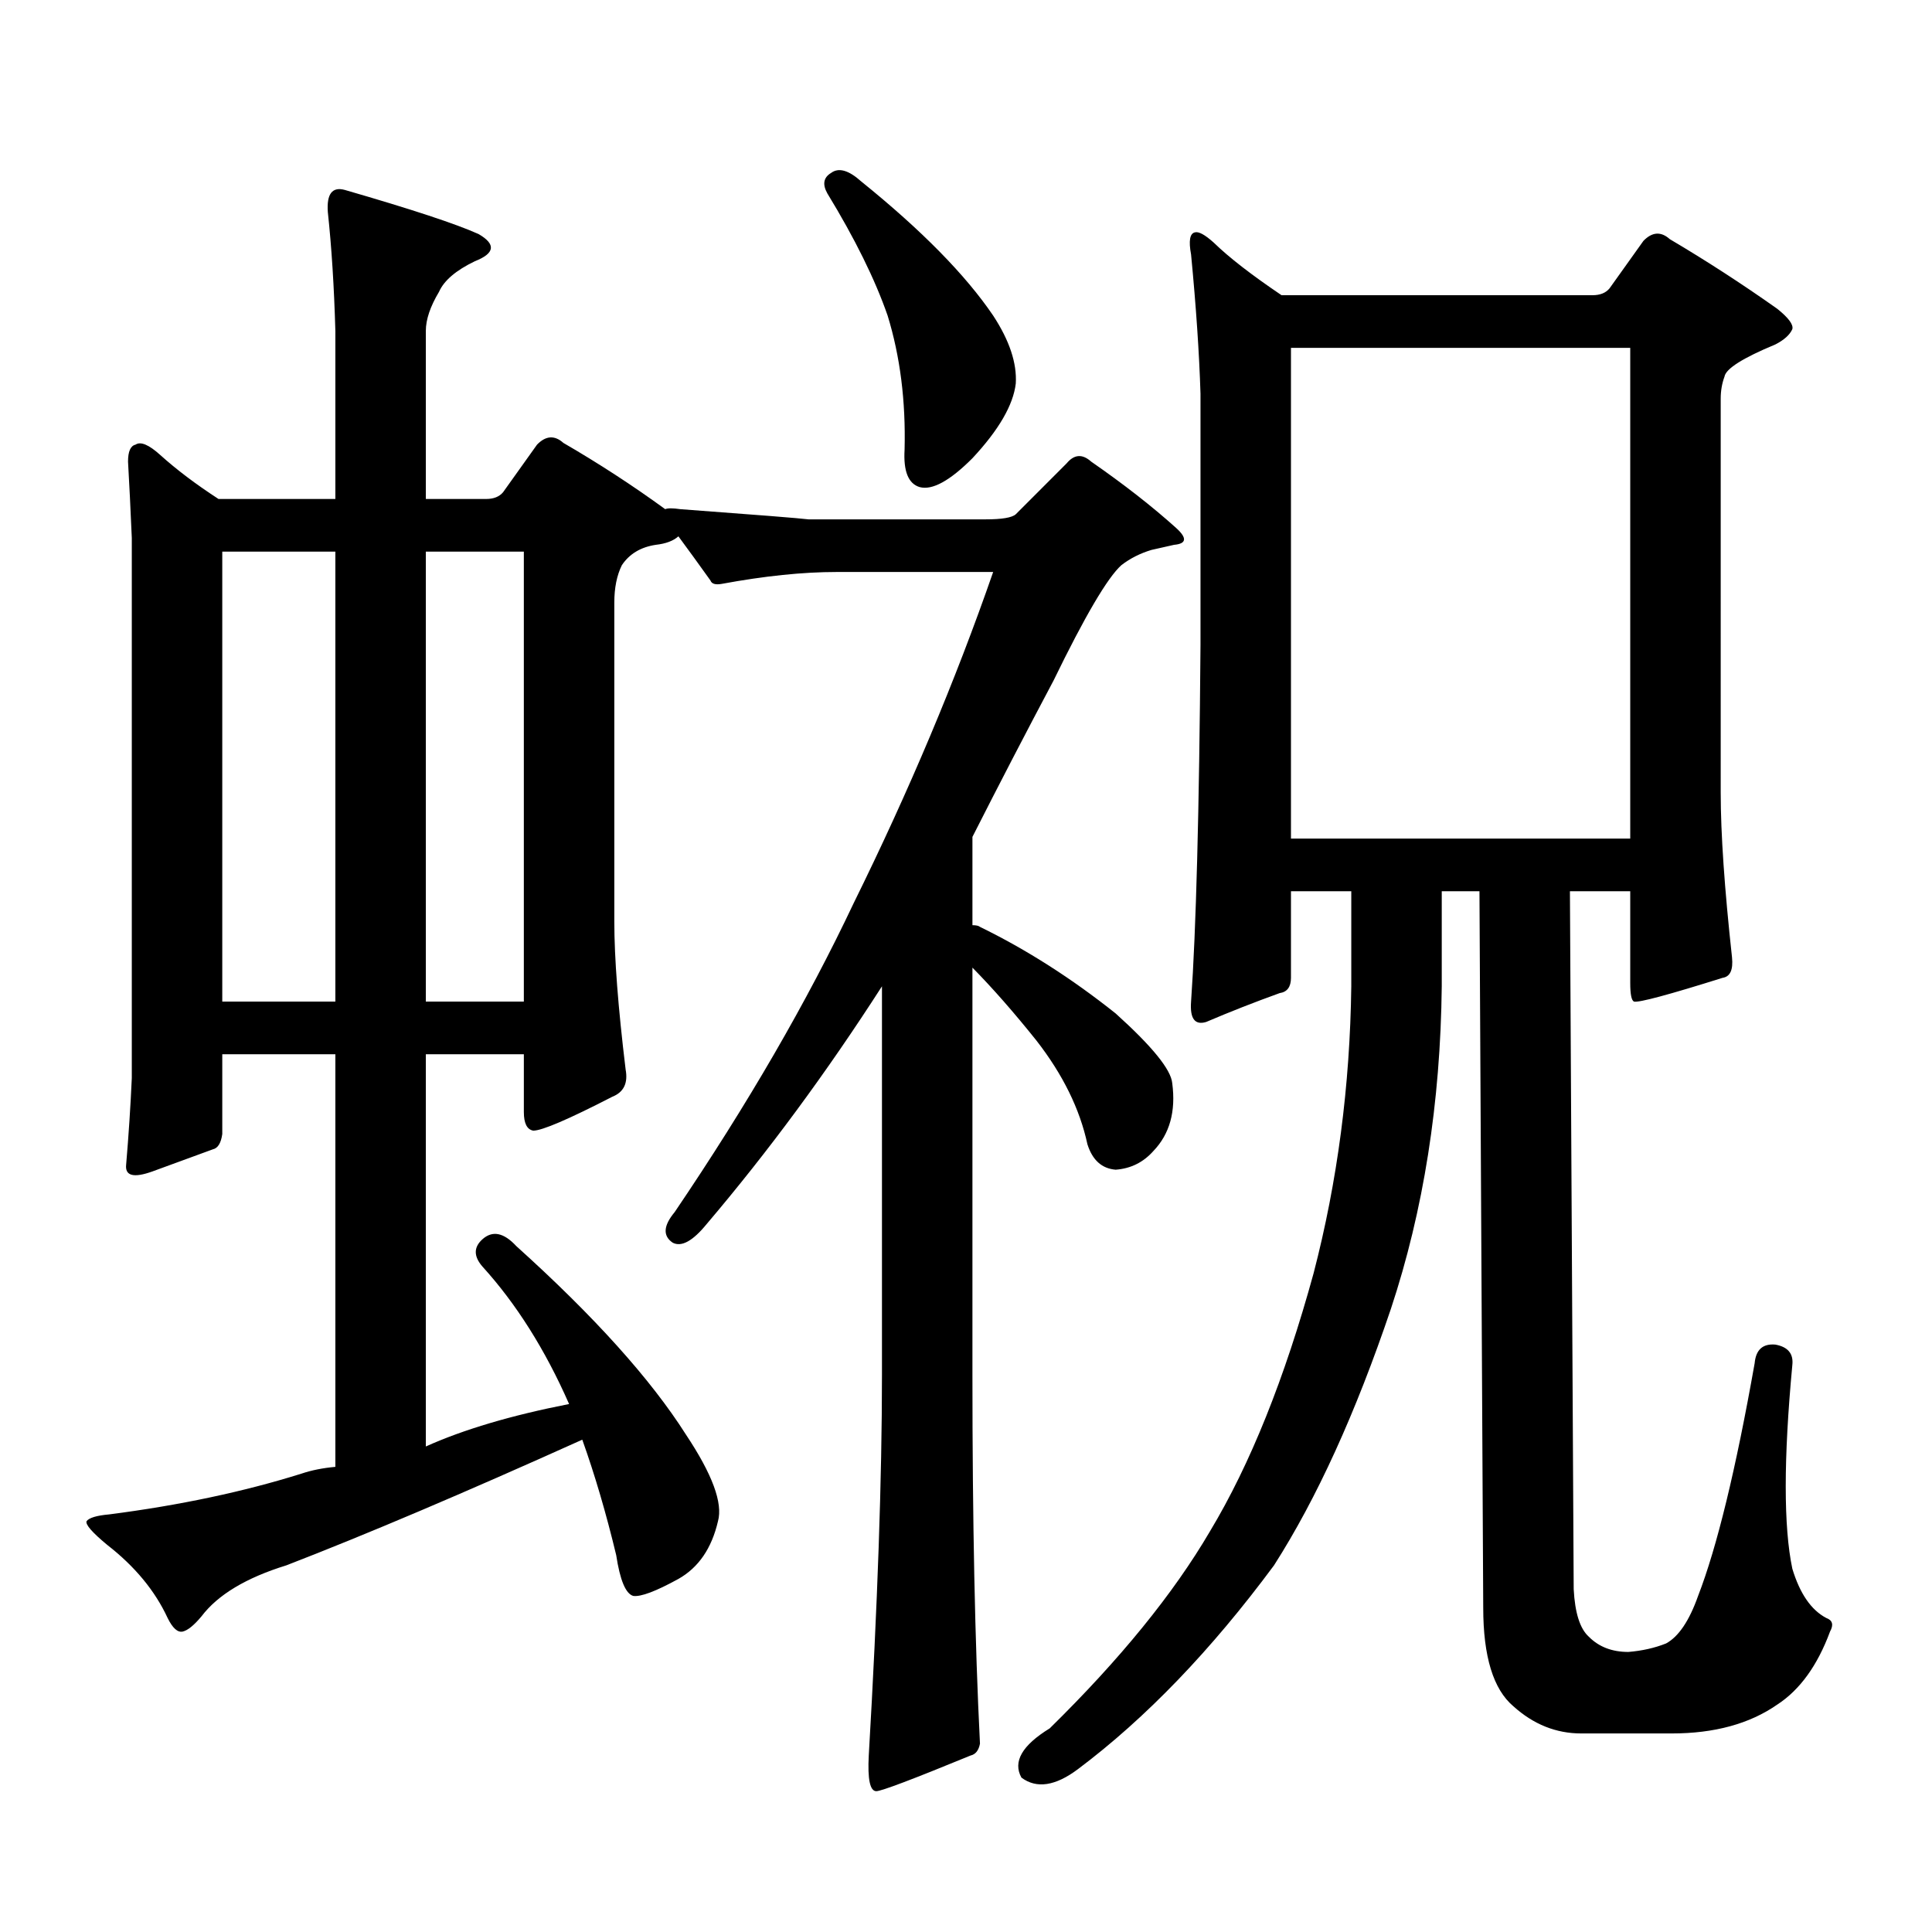 <?xml version="1.0" encoding="utf-8"?>
<!-- Generator: Adobe Illustrator 16.0.0, SVG Export Plug-In . SVG Version: 6.00 Build 0)  -->
<!DOCTYPE svg PUBLIC "-//W3C//DTD SVG 1.1//EN" "http://www.w3.org/Graphics/SVG/1.1/DTD/svg11.dtd">
<svg version="1.1" id="图层_1" xmlns="http://www.w3.org/2000/svg" xmlns:xlink="http://www.w3.org/1999/xlink" x="0px" y="0px"
	 width="1000px" height="1000px" viewBox="0 0 1000 1000" enable-background="new 0 0 1000 1000" xml:space="preserve">
<path d="M344.309,263.543c1.296-0.577,3.902-0.577,7.805,0c39.664,2.938,61.782,4.696,66.34,5.273h91.705
	c8.445,0,13.658-0.879,15.609-2.637l26.341-26.367c3.902-4.683,8.125-4.972,12.683-0.879c16.905,11.728,31.539,23.153,43.901,34.277
	c5.854,5.273,5.519,8.212-0.976,8.789l-11.707,2.637c-5.854,1.758-11.066,4.395-15.609,7.91
	c-7.164,6.454-18.871,26.367-35.121,59.766c-14.313,26.958-28.292,53.915-41.95,80.859v45.703c1.951,0,3.247,0.302,3.902,0.879
	c24.055,11.728,47.469,26.669,70.242,44.824c18.856,17.001,28.612,29.004,29.268,36.035c1.951,14.653-1.311,26.367-9.756,35.156
	c-5.213,5.864-11.707,9.091-19.512,9.668c-7.164-0.577-12.042-4.972-14.634-13.184c-3.902-18.155-12.683-36.035-26.341-53.613
	c-11.707-14.64-22.773-27.246-33.17-37.793v210.938c0,75.586,1.296,139.155,3.902,190.723c-0.655,3.516-2.286,5.562-4.878,6.152
	c-29.923,12.305-46.188,18.457-48.779,18.457c-3.262,0-4.558-6.152-3.902-18.457c4.543-77.935,6.829-143.55,6.829-196.875v-201.27
	c-28.627,44.536-58.87,85.556-90.729,123.047c-7.164,8.789-13.018,12.017-17.561,9.668c-5.213-3.516-4.878-8.789,0.976-15.82
	c37.713-55.659,68.611-108.984,92.681-159.961c28.612-58.008,52.682-115.137,72.193-171.387h-80.974
	c-17.561,0-37.407,2.06-59.511,6.152c-3.262,0.591-5.213,0-5.854-1.758c-5.854-8.198-11.387-15.82-16.585-22.852
	c-2.606,2.349-6.509,3.817-11.707,4.395c-7.805,1.181-13.658,4.696-17.561,10.547c-2.606,5.273-3.902,11.728-3.902,19.336v165.234
	c0,18.759,1.951,44.247,5.854,76.465c1.296,7.031-0.976,11.728-6.829,14.063c-22.773,11.728-36.432,17.578-40.975,17.578
	c-3.262-0.577-4.878-3.804-4.878-9.668v-29.883h-50.73v203.027c19.512-8.789,44.222-16.108,74.145-21.973
	c-12.362-28.125-27.316-51.855-44.877-71.191c-4.558-5.273-4.558-9.956,0-14.063c5.198-4.683,11.052-3.516,17.561,3.516
	c40.319,36.337,69.587,68.856,87.803,97.559c13.658,20.517,19.177,35.444,16.585,44.824c-3.262,14.063-10.091,24.019-20.487,29.883
	c-11.707,6.44-19.512,9.366-23.414,8.789c-3.902-1.181-6.829-8.212-8.78-21.094c-5.213-21.685-11.066-41.597-17.561-59.766
	c-61.142,27.548-112.192,49.219-153.167,65.039c-20.822,6.44-35.456,15.229-43.901,26.367c-3.902,4.683-7.164,7.319-9.756,7.91
	c-2.606,0.577-5.213-1.758-7.805-7.031c-6.509-14.063-16.92-26.669-31.219-37.793c-7.805-6.454-11.387-10.547-10.731-12.305
	c1.296-1.758,5.198-2.938,11.707-3.516c36.417-4.696,69.587-11.714,99.51-21.094c5.198-1.758,11.052-2.925,17.561-3.516V545.672
	h-58.535v41.309c-0.655,4.696-2.286,7.333-4.878,7.91c-6.509,2.349-16.92,6.152-31.219,11.426
	c-9.756,3.516-14.313,2.349-13.658-3.516c1.296-15.229,2.271-30.171,2.927-44.824V278.484c-0.655-15.229-1.311-28.413-1.951-39.551
	c0-5.273,1.296-8.198,3.902-8.789c2.592-1.758,6.829,0,12.683,5.273c8.445,7.622,18.536,15.243,30.243,22.852h60.486v-87.012
	c-0.655-22.852-1.951-43.354-3.902-61.523c-0.655-9.366,2.271-13.184,8.78-11.426c34.466,9.97,57.56,17.578,69.267,22.852
	c9.101,5.273,8.445,9.97-1.951,14.063c-9.756,4.696-15.944,9.97-18.536,15.82c-4.558,7.622-6.829,14.364-6.829,20.215v87.012h31.219
	c3.902,0,6.829-1.167,8.78-3.516l17.561-24.609c4.543-4.683,9.101-4.972,13.658-0.879
	C309.828,239.813,327.389,251.238,344.309,263.543z M173.581,285.516h-58.535v232.91h58.535V285.516z M220.409,518.426h50.73
	v-232.91h-50.73V518.426z M430.16,89.52c3.902-2.925,9.101-1.456,15.609,4.395c31.219,25.2,53.978,48.34,68.291,69.434
	c8.445,12.896,12.348,24.609,11.707,35.156c-1.311,11.138-8.78,24.032-22.438,38.672c-11.707,11.728-20.822,16.699-27.316,14.941
	c-5.854-1.758-8.46-8.198-7.805-19.336c0.641-25.187-2.286-48.34-8.78-69.434c-6.509-18.745-16.92-39.839-31.219-63.281
	C425.603,95.384,426.258,91.868,430.16,89.52z M746.25,461.297v49.219c-0.655,60.356-9.436,116.016-26.341,166.992
	c-18.216,53.915-38.383,98.149-60.486,132.715c-32.529,43.945-66.34,79.102-101.461,105.469
	c-11.707,8.789-21.463,10.245-29.268,4.395c-4.558-8.212,0.32-16.699,14.634-25.488c36.417-35.747,64.054-69.735,82.925-101.953
	c20.808-34.565,38.688-79.102,53.657-133.594c12.348-47.461,18.856-96.968,19.512-148.535v-49.219h-31.219v44.824
	c0,4.696-1.951,7.333-5.854,7.91c-13.018,4.696-25.7,9.668-38.048,14.941c-5.854,1.758-8.46-1.758-7.805-10.547
	c2.592-36.914,4.223-98.438,4.878-184.57V203.777c-0.655-21.094-2.286-45.112-4.878-72.07c-1.311-7.031-0.655-10.835,1.951-11.426
	c1.951-0.577,5.198,1.181,9.756,5.273c7.805,7.622,19.512,16.699,35.121,27.246h160.972c3.902,0,6.829-1.167,8.78-3.516
	l17.561-24.609c4.543-4.683,9.101-4.972,13.658-0.879c18.856,11.138,37.393,23.153,55.608,36.035
	c5.854,4.696,8.445,8.212,7.805,10.547c-1.311,2.938-4.237,5.575-8.78,7.91c-16.92,7.031-25.7,12.606-26.341,16.699
	c-1.311,3.516-1.951,7.333-1.951,11.426V410.32c0,21.094,1.951,49.521,5.854,85.254c0.641,6.454-0.976,9.97-4.878,10.547
	c-27.972,8.789-43.261,12.896-45.853,12.305c-1.311-0.577-1.951-3.804-1.951-9.668v-47.461H812.59l1.951,361.23
	c0.641,12.305,3.247,20.503,7.805,24.609c5.198,5.273,12.027,7.91,20.487,7.91c7.149-0.591,13.658-2.06,19.512-4.395
	c6.494-3.516,12.027-11.728,16.585-24.609c9.756-25.2,19.512-65.327,29.268-120.41c0.641-7.031,4.223-10.245,10.731-9.668
	c6.494,1.181,9.421,4.696,8.78,10.547c-4.558,48.642-4.558,83.784,0,105.469c3.902,12.882,9.756,21.382,17.561,25.488
	c3.247,1.167,3.902,3.516,1.951,7.031c-6.509,17.578-15.609,30.171-27.316,37.793c-14.313,9.956-32.529,14.941-54.633,14.941
	h-46.828c-13.018,0-24.725-4.696-35.121-14.063c-10.411-8.789-15.609-25.79-15.609-50.977l-1.951-370.898H746.25z M843.809,180.047
	H668.203v254.004h175.605V180.047z"/>
</svg>
